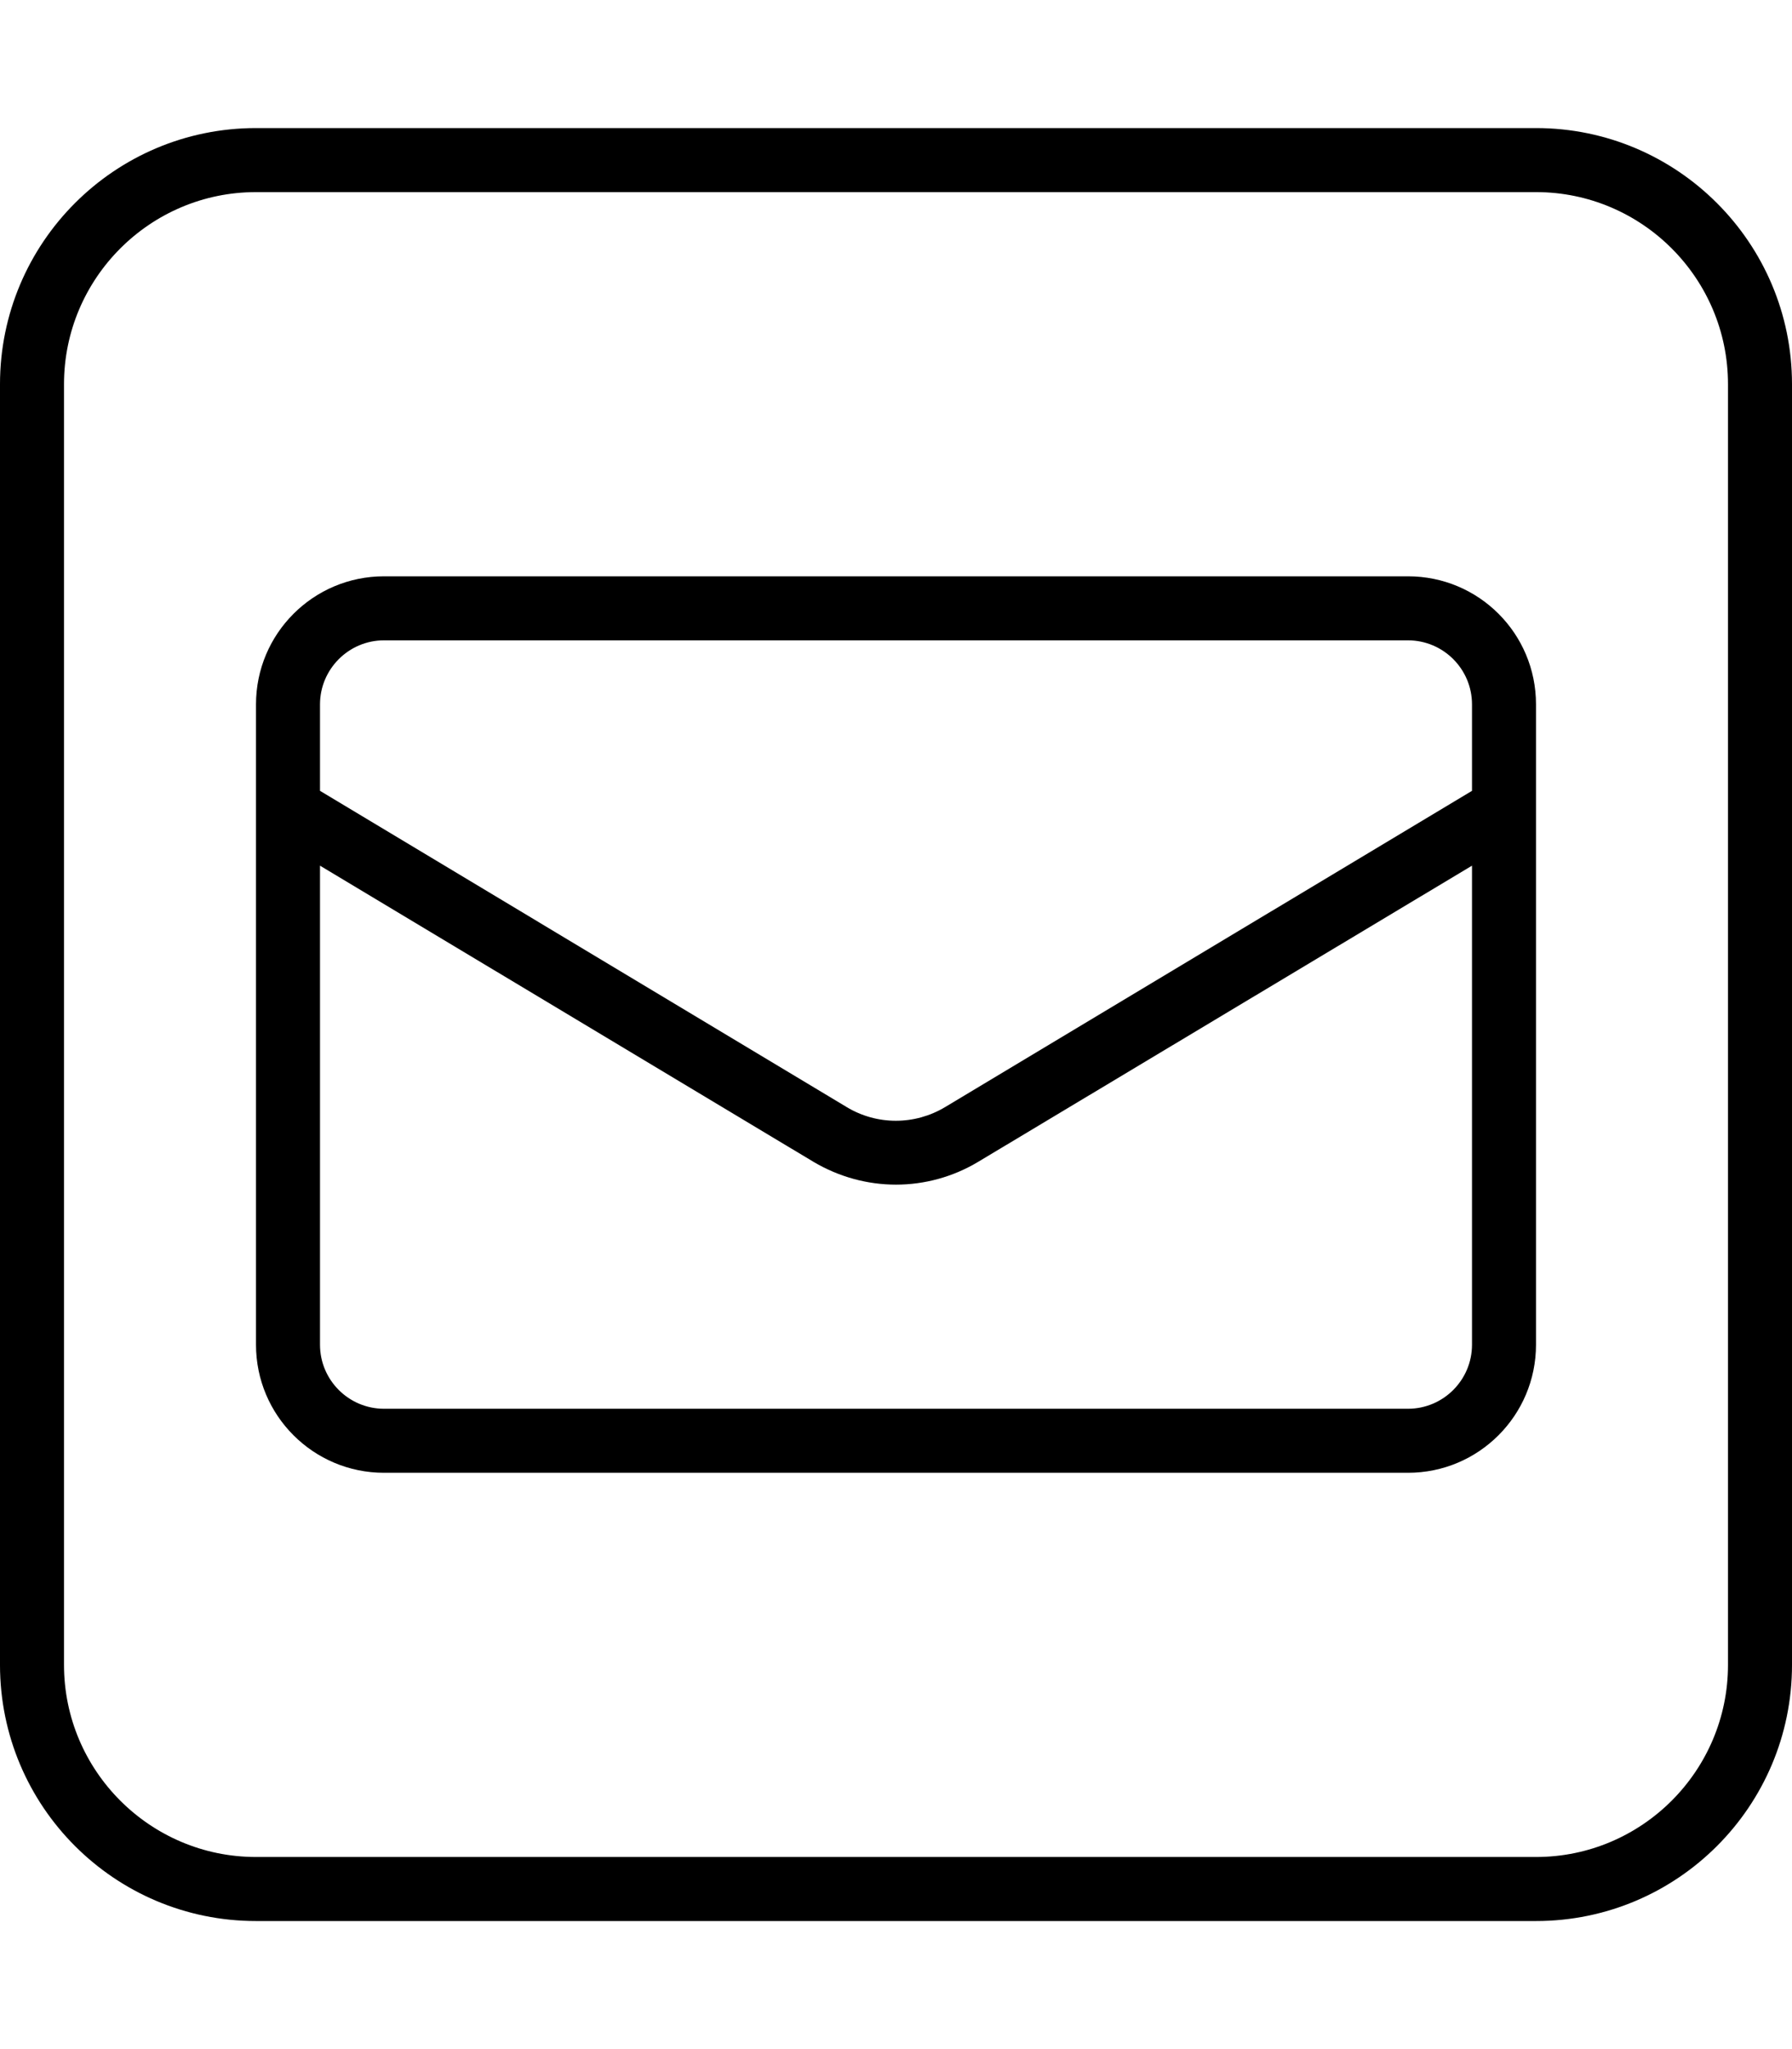 <svg xmlns="http://www.w3.org/2000/svg" viewBox="0 0 448 512"><!--! Font Awesome Pro 6.3.0 by @fontawesome - https://fontawesome.com License - https://fontawesome.com/license (Commercial License) Copyright 2023 Fonticons, Inc. --><path d="M384 32H64C28.65 32 0 60.66 0 96v320c0 35.34 28.65 64 64 64h320c35.34 0 64-28.66 64-64V96C448 60.66 419.3 32 384 32zM432 416c0 26.47-21.53 48-48 48H64c-26.47 0-48-21.53-48-48V96c0-26.47 21.53-48 48-48h320c26.47 0 48 21.53 48 48V416zM352 144H96c-17.67 0-32 14.33-32 32v160c0 17.67 14.33 32 32 32h256c17.67 0 32-14.33 32-32v-160C384 158.3 369.7 144 352 144zM368 336c0 8.822-7.178 16-16 16H96c-8.822 0-16-7.178-16-16V216.3l123.4 74.02C209.8 294.1 216.9 296 224 296s14.23-1.906 20.58-5.719L368 216.3V336zM368 197.6l-131.7 79.01c-7.594 4.562-17.08 4.594-24.7-.031L80 197.6V176C80 167.2 87.18 160 96 160h256c8.822 0 16 7.178 16 16V197.6z"/></svg>